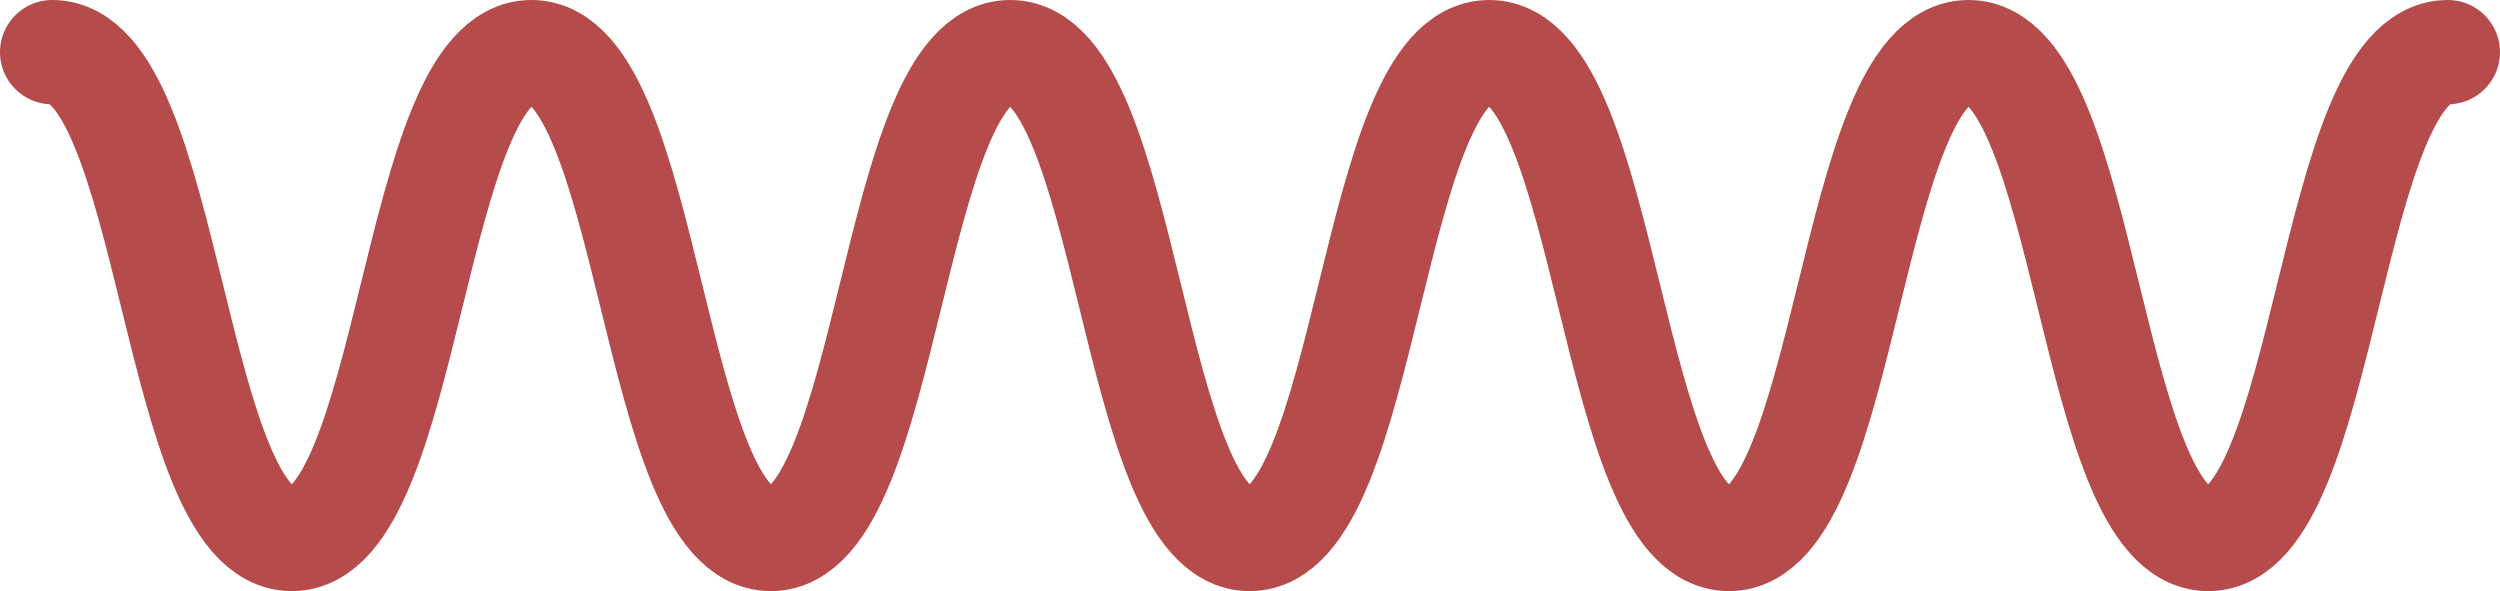 <?xml version="1.0" encoding="UTF-8"?> <svg xmlns="http://www.w3.org/2000/svg" width="719" height="170" viewBox="0 0 719 170" fill="none"><path d="M15 15C49.462 15 49.462 155 83.924 155C118.386 155 118.386 15 152.849 15C187.311 15 187.311 155 221.692 155C256.155 155 256.155 15 290.536 15C324.998 15 324.998 155 359.379 155C393.842 155 393.842 15 428.302 15C462.765 15 462.765 155 497.228 155C531.688 155 531.688 15 566.151 15C600.614 15 600.614 155 635.077 155C669.537 155 669.537 15 704 15" stroke="#B64B4B" stroke-width="30" stroke-miterlimit="10" stroke-linecap="round"></path></svg> 